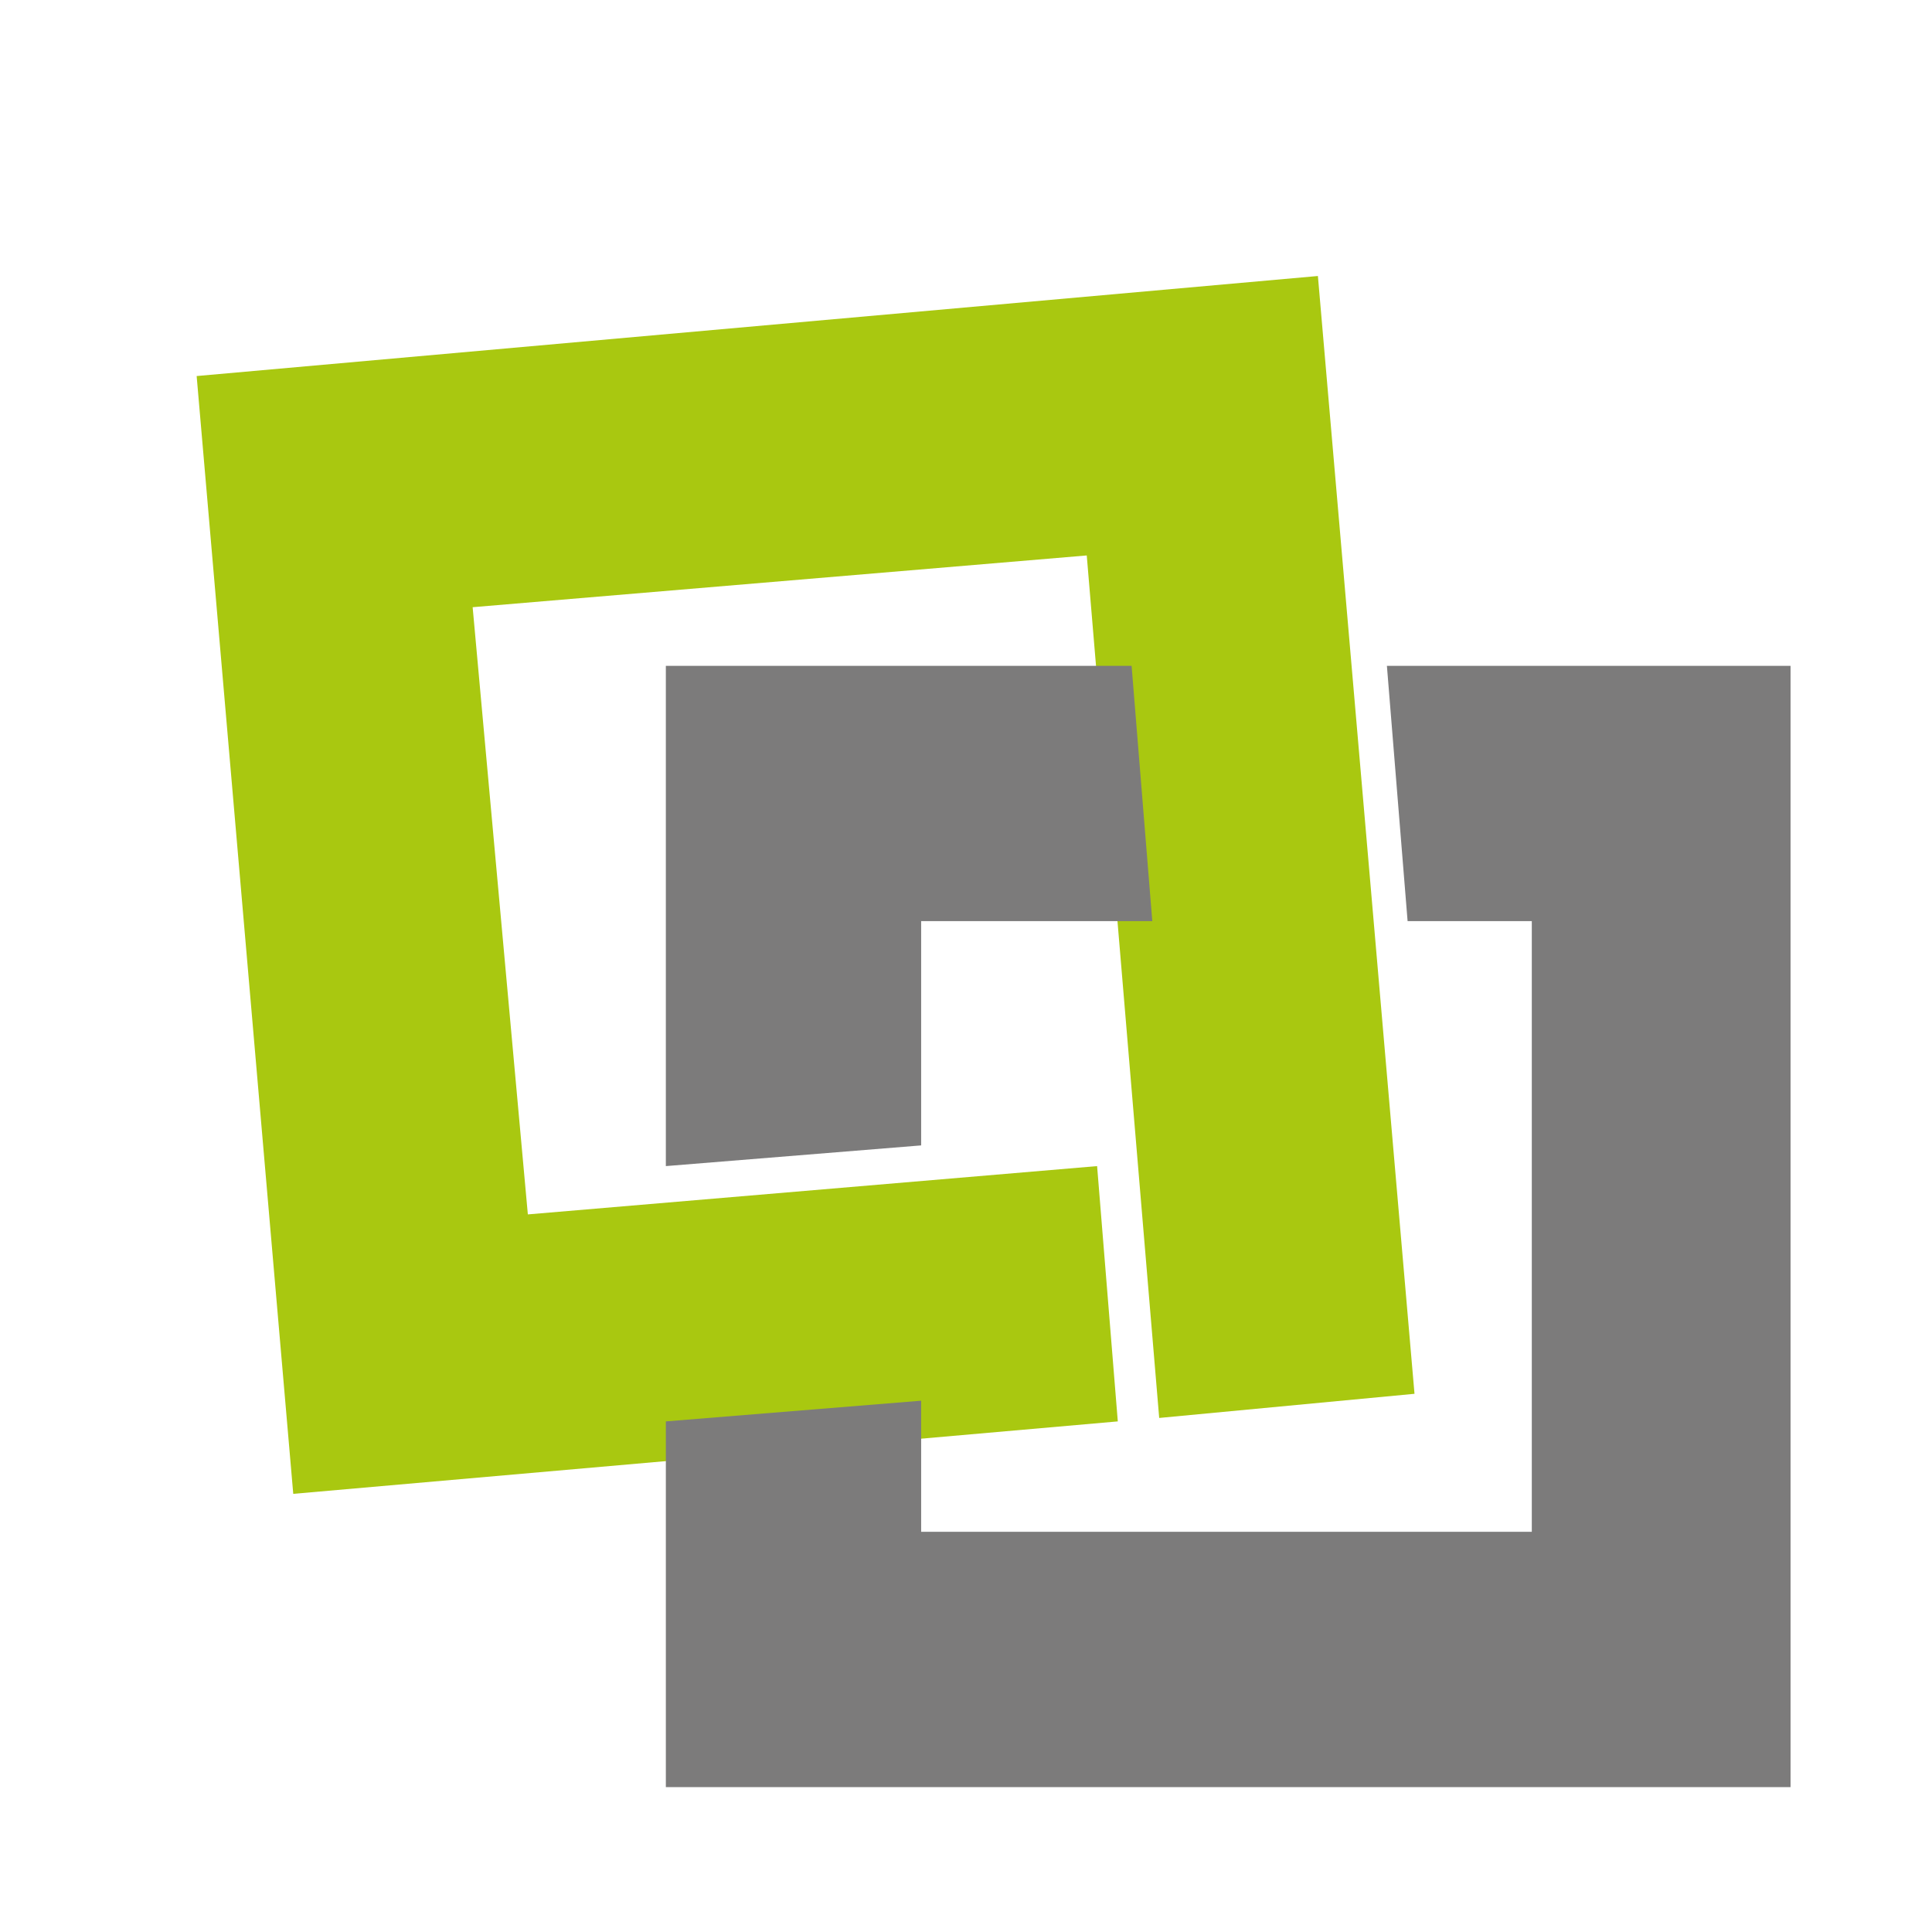 <?xml version="1.0" encoding="utf-8"?>
<svg xmlns="http://www.w3.org/2000/svg" width="32" height="32" viewBox="0 0 56 56">
  <!-- Grünes Polygon (exakt aus dem Original) -->
  <polygon fill="#A9C810" points="41,40.4 38.2,8 5.7,10.9 8.5,43.3 32.4,41.2 31.8,33.8 15.3,35.2 13.7,17.6 31.5,16.1 33.6,41.1"/>
  <!-- Graues Element (exakt aus dem Original) -->
  <path fill="#7C7B7B" d="M26.7,26.7h6.7l-0.6-7.4H19.3v14.5l7.4-0.6V26.7z M51.9,51.8V19.3H40.2l0.6,7.4h3.6v17.7H26.7v-3.8l-7.4,0.6v10.6H51.9z"/>
</svg> 